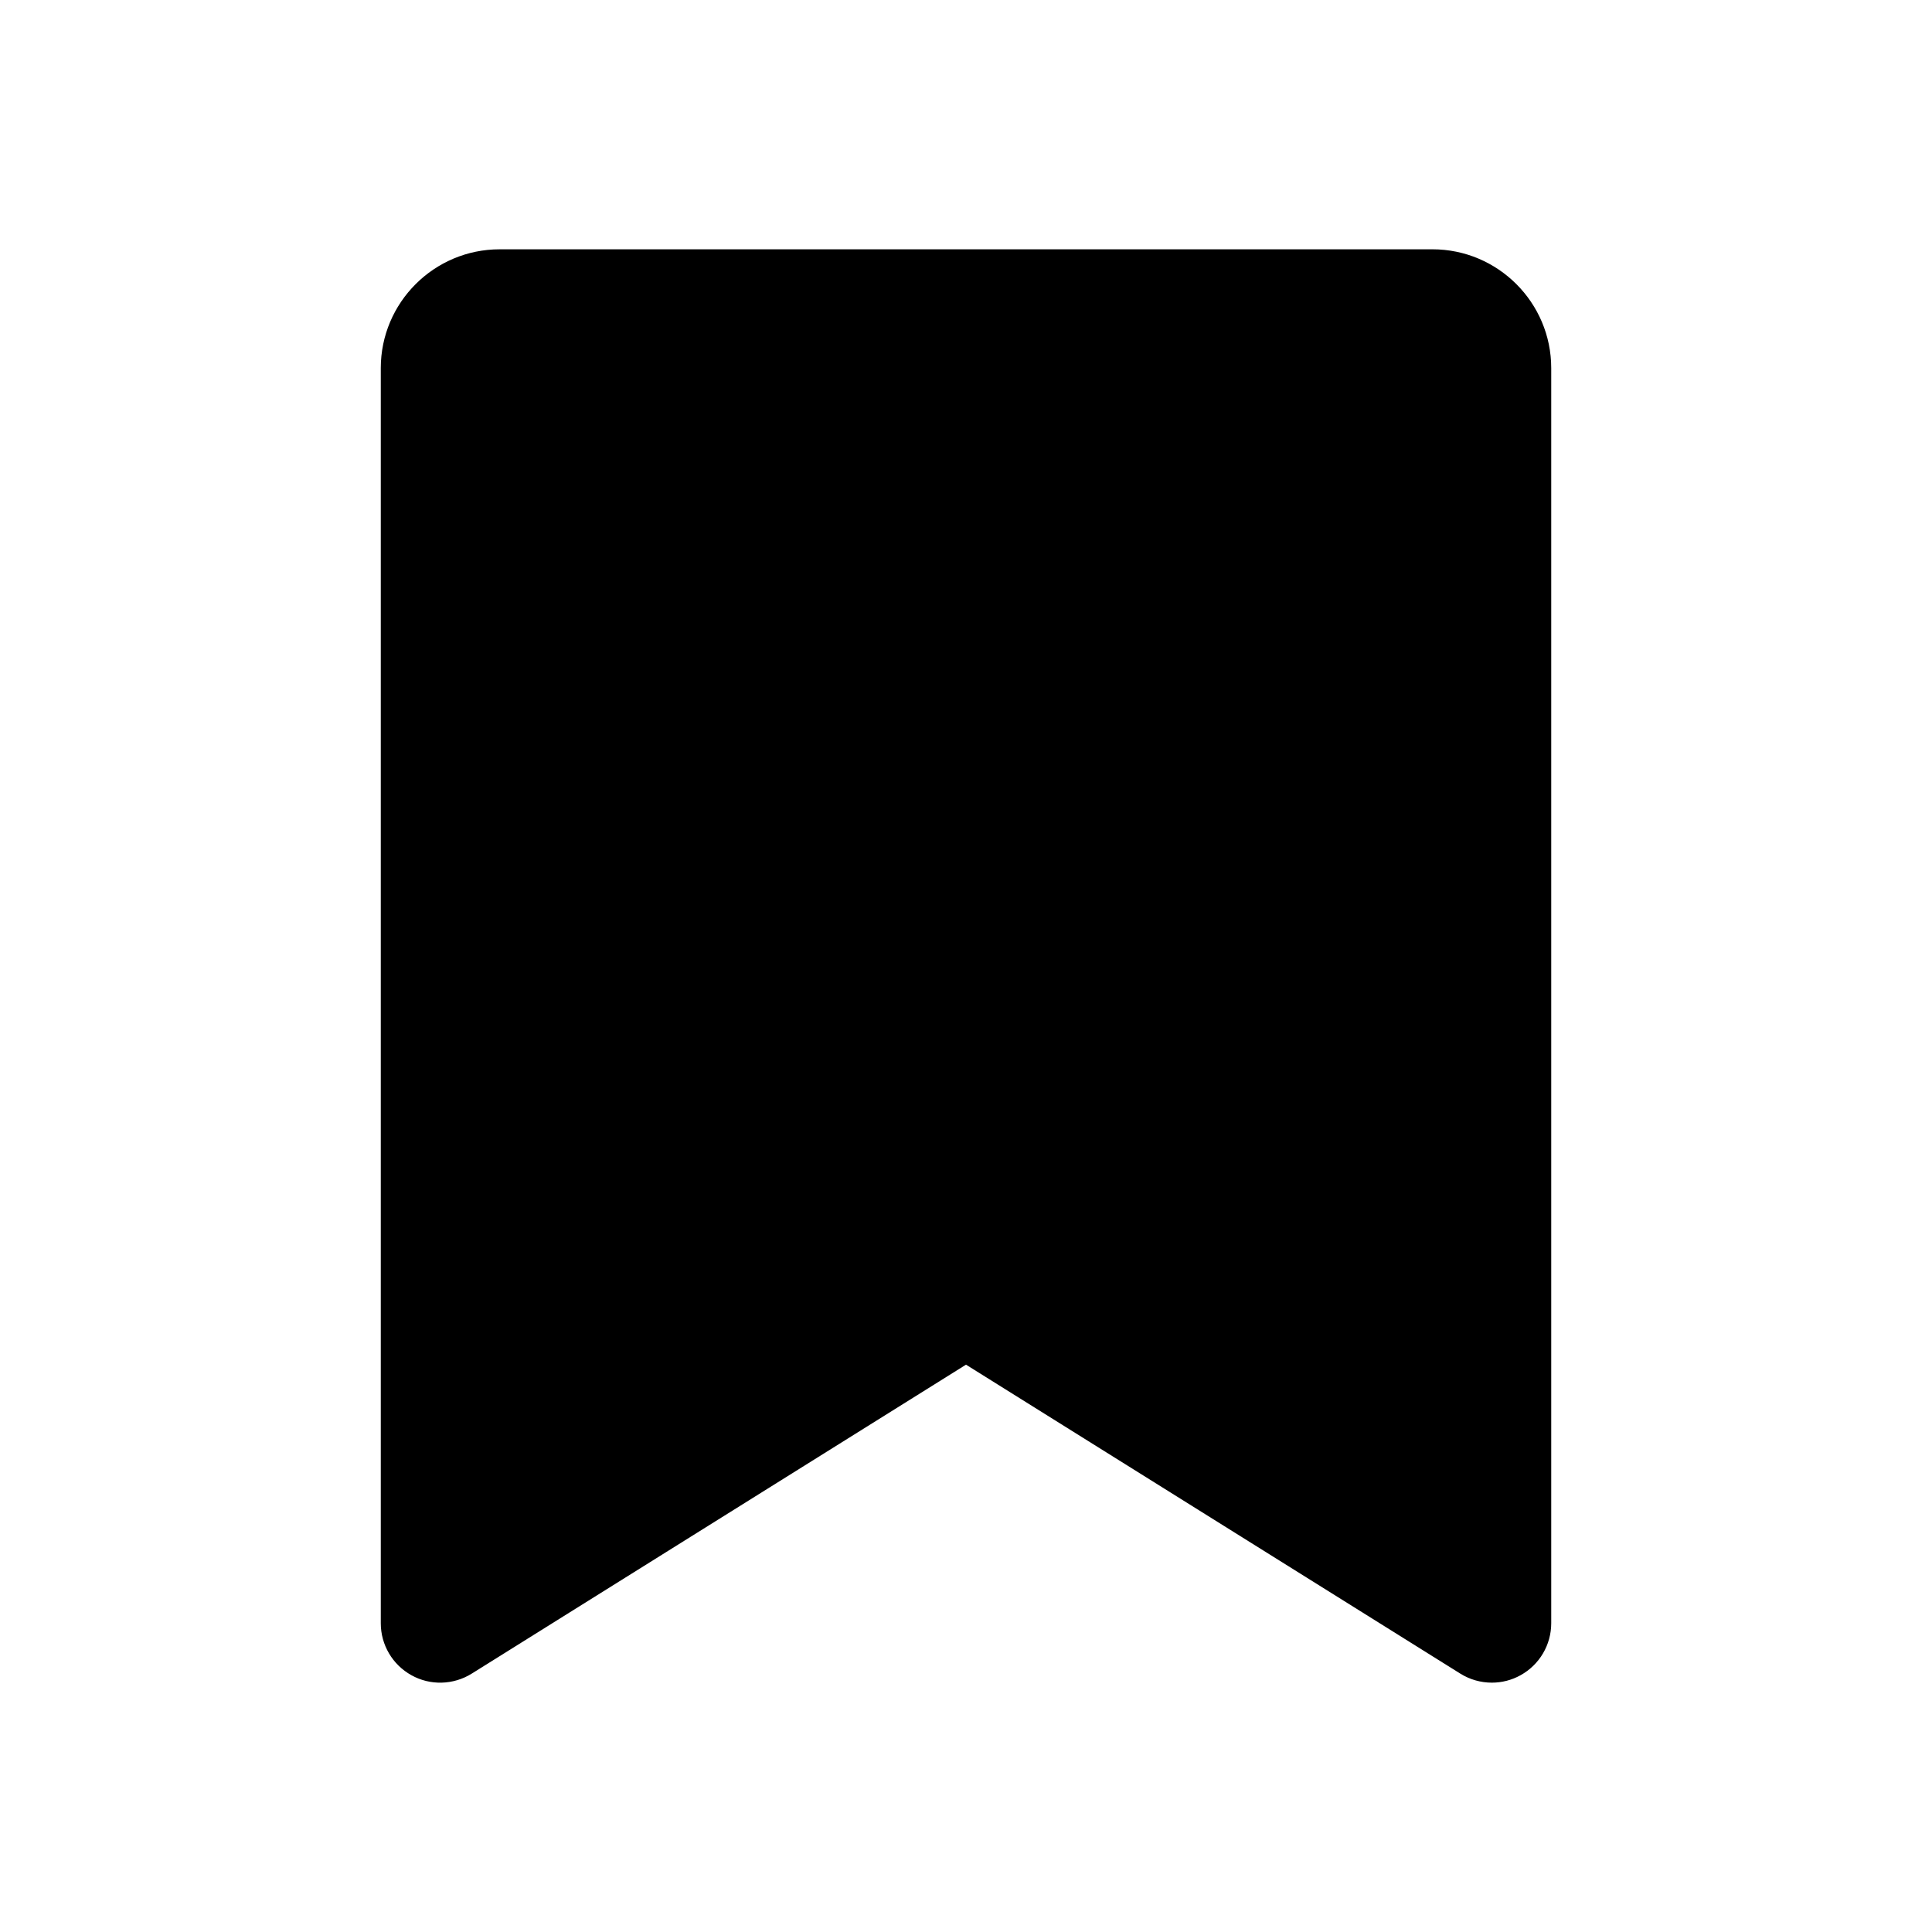 <?xml version="1.0" encoding="UTF-8"?>
<!-- Uploaded to: ICON Repo, www.svgrepo.com, Generator: ICON Repo Mixer Tools -->
<svg fill="#000000" width="800px" height="800px" version="1.1" viewBox="144 144 512 512" xmlns="http://www.w3.org/2000/svg">
 <path d="m523.6 210.07h-247.2c-17.359 0-31.488 14.121-31.488 31.488v332.62c0 5.719 3.106 10.992 8.117 13.77 4.981 2.785 11.117 2.613 15.973-0.414l131-81.883 131 81.879c2.551 1.59 5.441 2.391 8.348 2.391 2.629 0 5.258-0.652 7.625-1.977 5.012-2.777 8.117-8.047 8.117-13.77v-332.62c0-17.367-14.129-31.488-31.488-31.488z"/>
</svg>